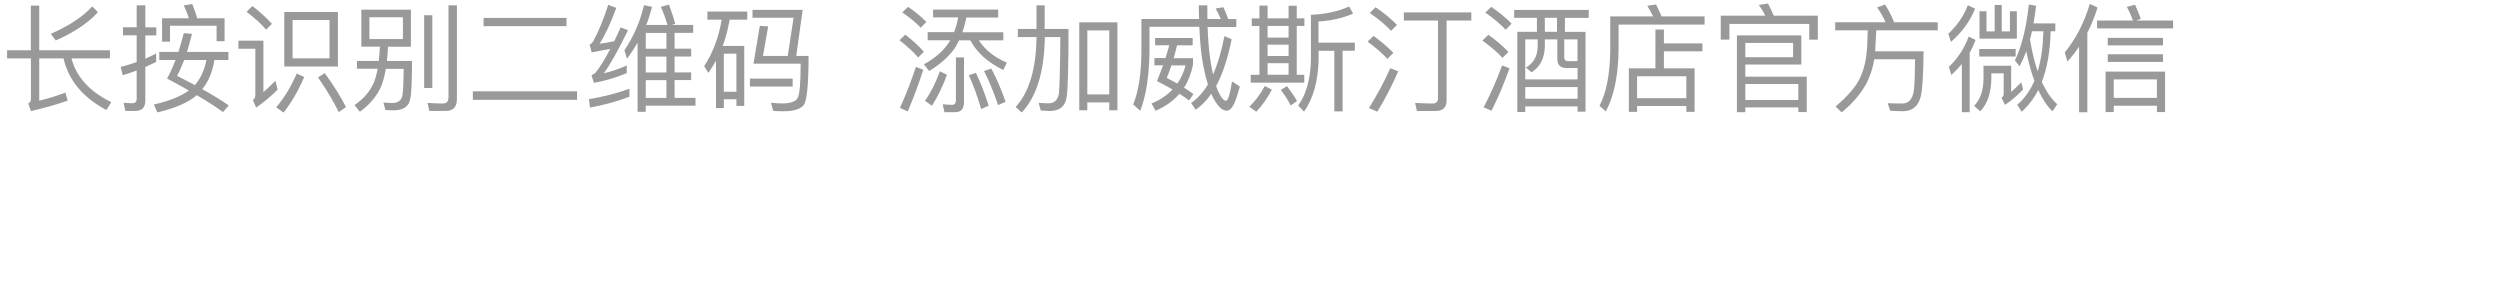 <?xml version="1.0" encoding="UTF-8"?><svg id="_图层_1" xmlns="http://www.w3.org/2000/svg" viewBox="0 0 300 35"><defs><style>.cls-1{fill:none;}.cls-2{opacity:.4;}</style></defs><rect class="cls-1" width="300" height="35"/><g class="cls-2"><g><path d="M3.7,6.03V.67h1.01V6.03H13.19v.98h-4.61c.59,2.24,2.19,3.99,4.78,5.25l-.59,.94c-2.83-1.5-4.54-3.56-5.15-6.19h-2.91v5.07c1.05-.25,2.1-.57,3.14-.97l.27,.97c-1.37,.48-2.84,.88-4.41,1.25l-.32-.92c.21-.11,.32-.27,.32-.49V7.01H.85v-.98H3.7ZM11.75,1.46c-1.12,1.26-2.82,2.4-5.06,3.4l-.6-.8c2.23-.98,3.88-2.07,4.97-3.29l.69,.69Z"/><path d="M15.04,13.31l-.21-.98c.36,.03,.71,.06,1.05,.06s.52-.18,.52-.55v-3.38c-.56,.21-1.12,.41-1.67,.57l-.25-1.01c.66-.15,1.3-.35,1.92-.57v-3.21h-1.64v-.97h1.64V.64h1.04V3.28h1.32v.97h-1.32v2.8c.43-.2,.87-.41,1.3-.63v1.02c-.43,.21-.87,.41-1.3,.6v4.05c0,.81-.41,1.22-1.2,1.22h-1.19Zm8-9.25c-.2,.8-.41,1.53-.6,2.17h4.97v.97h-1.68c-.22,1.4-.71,2.58-1.46,3.5,1.32,.73,2.37,1.39,3.18,1.95l-.69,.8c-.84-.62-1.89-1.29-3.15-2.03-.98,.87-2.55,1.55-4.73,2.07l-.41-.95c1.85-.42,3.24-.98,4.19-1.68-.81-.46-1.68-.94-2.61-1.43,.38-.7,.71-1.44,1.02-2.23h-1.96v-.97h2.3c.24-.73,.45-1.47,.64-2.25l.98,.08Zm3.92,.88h-.97v-1.85h-5.59v1.91h-.95V2.19h3.22c-.18-.56-.39-1.07-.62-1.54l1.02-.17c.21,.5,.41,1.06,.6,1.71h3.28v2.76Zm-4.86,2.26c-.28,.73-.56,1.37-.85,1.9,.76,.39,1.47,.76,2.13,1.11,.69-.79,1.15-1.78,1.39-3.01h-2.66Z"/><path d="M31.61,4.88v6.18c.45-.39,.92-.85,1.44-1.37l.27,1.06c-.81,.81-1.67,1.53-2.58,2.16l-.39-.9c.2-.17,.29-.36,.29-.59V5.85h-2.03v-.97h3Zm1.02-2.02l-.69,.7c-.57-.67-1.36-1.39-2.35-2.14l.7-.69c.92,.7,1.7,1.42,2.34,2.13Zm3.87,6.39c-.7,1.64-1.53,3.05-2.48,4.26l-.88-.64c.97-1.12,1.79-2.48,2.47-4.05l.9,.43Zm4.05-7.82V7.98h-6.44V1.44h6.44Zm-1.01,.97h-4.43V7h4.43V2.4Zm1.98,10.45l-.87,.6c-.62-1.26-1.44-2.65-2.49-4.16l.81-.52c1.11,1.55,1.96,2.91,2.55,4.08Z"/><path d="M43.36,5.61V1.16h5.95V5.61h-2.75c-.03,.62-.07,1.18-.13,1.71h3.01c0,2.44-.07,3.94-.21,4.52-.14,.92-.81,1.4-2.03,1.4-.2,0-.5-.01-.95-.04l-.24-.9c.41,.03,.76,.06,1.05,.06,.7,0,1.12-.31,1.23-.91,.08-.35,.13-1.42,.15-3.19h-2.14c-.15,.87-.34,1.57-.56,2.1-.52,1.18-1.37,2.2-2.56,3.05l-.64-.8c1.08-.74,1.85-1.62,2.3-2.66,.2-.45,.35-1.02,.48-1.7h-2.49v-.94h2.62c.06-.53,.11-1.09,.14-1.71h-2.23Zm4.99-3.54h-4.02v2.62h4.02V2.07Zm3.53-.24V10.56h-.98V1.83h.98Zm-.36,11.49l-.22-.97c.66,.04,1.27,.07,1.86,.07,.43,0,.66-.25,.66-.76V.64h1.01V11.91c0,.92-.45,1.4-1.32,1.4h-1.99Z"/><path d="M69.25,10.96v1.02h-12.51v-1.02h12.51Zm-1.27-8.81v.99h-9.95v-.99h9.95Z"/><path d="M75.53,11.61c-1.39,.53-2.97,.97-4.73,1.3l-.13-1.01c1.85-.31,3.47-.73,4.86-1.26v.97Zm-1.57-10.67c-.66,1.79-1.33,3.24-2,4.31,.57-.08,1.16-.18,1.75-.31,.25-.53,.5-1.08,.77-1.65l.88,.34c-1.18,2.41-2.14,4.13-2.91,5.17,.92-.22,1.83-.53,2.76-.94v.92c-1.37,.56-2.69,.95-3.95,1.16l-.28-.92c.18-.07,.34-.17,.46-.28,.49-.56,1.09-1.53,1.79-2.87-.73,.14-1.47,.28-2.23,.41l-.25-.92c.15-.07,.29-.2,.42-.38,.7-1.29,1.3-2.76,1.82-4.41l.97,.38Zm3.53,12.48h-.98V5.13c-.39,.67-.81,1.3-1.27,1.92l-.31-1.02c1.11-1.65,1.89-3.45,2.35-5.41l.97,.2c-.2,.76-.42,1.47-.7,2.17h2.55c-.22-.74-.49-1.47-.8-2.17l.98-.27c.31,.84,.56,1.6,.74,2.3l-.38,.14h2.54v.95h-2.23v1.9h1.99v.94h-1.99v1.91h1.99v.92h-1.99v2.13h2.51v.94h-5.97v.73Zm0-9.47v1.9h2.48v-1.9h-2.48Zm0,4.75h2.48v-1.91h-2.48v1.91Zm0,3.05h2.48v-2.13h-2.48v2.13Z"/><path d="M89.29,12.71h-.92v-.8h-1.51v1.06h-.94V7.28c-.28,.5-.59,1-.92,1.47l-.5-.81c1.06-1.62,1.76-3.49,2.1-5.58h-1.71v-.98h4.78v.98h-2.11c-.2,1.12-.46,2.17-.83,3.15h2.58v7.2Zm-.92-1.71V6.44h-1.51v4.57h1.51Zm6.75-1.57v.95h-5.13v-.95h5.13Zm-2.94-6.25l-.62,3.53h2.97l.7-4.58h-4.93v-.95h6.02l-.77,5.53h1.48c0,3.39-.2,5.34-.56,5.87-.39,.5-1.19,.77-2.42,.77-.39,0-.81-.01-1.26-.04l-.28-.98c.62,.06,1.05,.08,1.3,.08,1.08,0,1.72-.24,1.93-.69,.22-.48,.34-1.83,.34-4.08h-5.66l.76-4.54,.99,.07Z"/><path d="M110.87,6.21l-.69,.69c-.55-.64-1.29-1.34-2.24-2.07l.69-.67c.9,.69,1.64,1.37,2.24,2.06Zm-.08,2.16c-.56,1.77-1.19,3.43-1.86,5l-.94-.42c.73-1.6,1.37-3.25,1.92-4.93l.88,.35Zm.38-5.74l-.69,.69c-.53-.57-1.27-1.19-2.21-1.83l.7-.67c.87,.6,1.61,1.2,2.2,1.82Zm8.61-1.47v.94h-3.81c-.14,.63-.29,1.22-.49,1.77h4.92v.97h-2.94c.73,1.13,1.85,2.03,3.36,2.68l-.43,.88c-1.86-.91-3.18-2.1-3.95-3.56h-1.34c-.14,.28-.28,.53-.42,.78-.71,1.08-1.78,2.05-3.18,2.9l-.63-.8c1.33-.73,2.33-1.61,3-2.62,.06-.1,.11-.18,.17-.27h-2.72v-.97h3.17c.22-.56,.38-1.15,.49-1.77h-3.01v-.94h7.83Zm-6.14,7.8c-.52,1.43-1.12,2.67-1.81,3.73l-.83-.59c.69-1,1.29-2.17,1.79-3.54l.84,.41Zm-.31,4.5l-.21-.95c.41,.04,.8,.07,1.16,.07,.28,0,.43-.2,.43-.56V6.89h.97v5.36c0,.8-.35,1.21-1.05,1.21h-1.3Zm5.31-.78l-.9,.41c-.45-1.54-.94-2.89-1.48-4.06l.85-.29c.59,1.23,1.09,2.55,1.53,3.95Zm2.03-.46l-.9,.39c-.52-1.54-1.08-2.91-1.69-4.09l.88-.29c.66,1.25,1.23,2.58,1.71,3.99Z"/><path d="M125.36,.64V3.47h2.86c0,4.37-.07,7.07-.21,8.11-.14,1.15-.83,1.74-2.06,1.74-.21,0-.56-.03-1.06-.06l-.25-.92c.45,.03,.84,.06,1.18,.06,.71,0,1.13-.41,1.25-1.21,.08-.73,.14-2.98,.17-6.74h-1.86c-.06,4.13-.98,7.14-2.77,9.05l-.74-.66c1.62-1.75,2.47-4.55,2.51-8.39h-2.24v-.98h2.24V.64h1.01Zm8.73,12.59h-.98v-.94h-2.63v.94h-.97V2.68h4.58V13.23Zm-.98-1.9V3.65h-2.63v7.68h2.63Z"/><path d="M147.8,4.7c-.46,2.3-1.08,4.17-1.86,5.62,.06,.2,.13,.38,.2,.55,.36,.81,.7,1.22,.99,1.23,.24-.06,.48-.83,.71-2.33l.94,.6c-.2,.77-.41,1.43-.63,1.96-.28,.63-.6,.95-.95,.95-.5,0-.99-.45-1.5-1.33-.13-.21-.24-.43-.35-.69-.56,.81-1.19,1.44-1.86,1.91l-.56-.81c.77-.53,1.44-1.27,2.02-2.23-.2-.62-.38-1.33-.53-2.12-.25-1.23-.42-2.83-.5-4.79h-5.98v2.97c-.04,2.96-.41,5.32-1.11,7.1l-.85-.76c.63-1.51,.97-3.63,.99-6.35V2.28h6.92c-.03-.53-.03-1.08-.03-1.64h1.02c0,.58,0,1.12,.01,1.64h1.61c-.2-.45-.41-.87-.63-1.26l.94-.15c.2,.42,.39,.88,.57,1.42h.98v.95h-3.45c.06,1.58,.17,2.93,.34,4.03,.1,.62,.21,1.18,.32,1.68,.56-1.29,1.02-2.83,1.36-4.62l.87,.38Zm-9.19,.74v-.88h4.51v.88h-1.88c-.13,.53-.25,1.04-.39,1.54h2.31v.81c-.22,1.04-.57,1.95-1.08,2.73,.39,.24,.77,.49,1.13,.77l-.53,.77c-.35-.28-.73-.55-1.15-.81-.74,.87-1.7,1.54-2.86,2.04l-.49-.87c1.02-.42,1.86-.98,2.52-1.68-.57-.34-1.19-.67-1.86-1.01,.27-.66,.5-1.29,.73-1.89h-1.04v-.87h1.33c.17-.53,.32-1.05,.45-1.54h-1.71Zm3.67,2.41h-1.71c-.17,.53-.36,1.04-.56,1.51,.43,.21,.85,.43,1.27,.67,.45-.64,.77-1.37,.99-2.19Z"/><path d="M152.63,10.75c-.53,1.02-1.16,1.9-1.88,2.66l-.83-.6c.71-.69,1.33-1.51,1.85-2.48l.85,.42Zm-.52-10.09v1.54h2.52V.69h.98v1.51h.92v.91h-.92v5.87h.9v.94h-6.42v-.94h1.04V3.12h-.92v-.91h.92V.67h.98Zm0,2.45v1.4h2.52v-1.4h-2.52Zm2.52,3.61v-1.36h-2.52v1.36h2.52Zm0,2.25v-1.39h-2.52v1.39h2.52Zm1.02,3.15l-.77,.53c-.28-.56-.67-1.19-1.18-1.86l.74-.46c.5,.67,.91,1.27,1.2,1.79Zm6.72-10.48c-1.25,.53-2.63,.85-4.15,.94v2.54h4.36v.97h-1.47v7.28h-.99V6.1h-1.89v1.15c-.07,2.56-.66,4.61-1.75,6.15l-.7-.74c.95-1.3,1.46-3.11,1.53-5.41V1.77c1.69-.06,3.22-.38,4.59-.99l.48,.88Z"/><path d="M167.2,6.34l-.71,.73c-.59-.64-1.37-1.34-2.38-2.07l.71-.69c.94,.67,1.74,1.36,2.38,2.03Zm.59,2.21c-.74,1.71-1.58,3.33-2.51,4.85l-1.01-.43c.98-1.57,1.84-3.15,2.56-4.78l.95,.36Zm-.15-5.56l-.71,.71c-.62-.67-1.47-1.39-2.56-2.14l.7-.69c1.04,.7,1.89,1.42,2.58,2.12Zm8.92-1.5v.97h-2.97V12.07c0,.83-.45,1.25-1.32,1.25h-2.24l-.22-.97c.73,.04,1.44,.07,2.11,.07,.42,0,.64-.21,.64-.62V2.46h-4.1v-.97h8.1Z"/><path d="M181.01,6.23l-.71,.71c-.59-.64-1.39-1.34-2.41-2.07l.71-.7c.97,.69,1.76,1.37,2.41,2.06Zm.13,1.96c-.64,1.82-1.36,3.52-2.16,5.1l-.94-.41c.85-1.65,1.6-3.32,2.21-5.03l.88,.34Zm.25-5.35l-.71,.73c-.59-.64-1.4-1.33-2.44-2.06l.71-.69c.97,.67,1.78,1.34,2.44,2.02Zm9.26-1.65v.95h-2.86v1.68h2.47V13.4h-.95v-.63h-6.28v.67h-.95V3.82h2.35v-1.68h-2.73v-.95h8.95Zm-7.62,3.54v4.8h6.28v-1.37h-1.34c-.73,0-1.09-.36-1.09-1.08v-2.35h-1.5v.83c-.03,1.43-.56,2.47-1.6,3.12l-.67-.57c.92-.53,1.4-1.37,1.41-2.55v-.83h-1.48Zm6.28,7.12v-1.4h-6.28v1.4h6.28Zm-2.47-8.03v-1.68h-1.46v1.68h1.46Zm2.47,.91h-1.6v2.16c0,.29,.15,.45,.46,.45h1.13v-2.61Z"/><path d="M199.4,1.97h5.15v.98h-10.32v3.07c-.04,3.05-.55,5.51-1.53,7.35l-.76-.67c.83-1.6,1.26-3.82,1.29-6.68V1.97h5.14c-.21-.46-.45-.88-.7-1.27l1.05-.17c.22,.42,.45,.91,.67,1.44Zm.27,1.57v1.67h4.62v.95h-4.62v2.04h3.68v5.22h-.99v-.7h-5.91v.7h-.99v-5.22h3.19V3.54h1.02Zm2.69,8.24v-2.63h-5.91v2.63h5.91Z"/><path d="M218.15,4.76h-1.04v-1.89h-9.58v1.88h-1.04V1.88h5.34c-.22-.46-.49-.9-.77-1.29l1.09-.17c.25,.43,.48,.92,.7,1.46h5.29v2.87Zm-1.99,2.98h-6.72v1.46h7.37v4.25h-1.01v-.56h-6.36v.57h-1.01V4.25h7.73v3.49Zm-.99-.88v-1.71h-5.73v1.71h5.73Zm.63,5.14v-1.92h-6.36v1.92h6.36Z"/><path d="M226.27,2.67c-.28-.62-.62-1.22-1.02-1.78l.95-.35c.39,.59,.76,1.3,1.09,2.13h5.24v.97h-7.38l-.13,2.49v.03h5.81c-.03,2.77-.14,4.55-.32,5.34-.28,1.19-.97,1.81-2.07,1.85-.45,0-.99-.03-1.61-.06l-.31-.91c.73,.03,1.33,.04,1.82,.04,.71-.03,1.15-.53,1.32-1.51,.08-.59,.13-1.86,.15-3.8h-4.9c-.18,1.13-.53,2.16-1.04,3.08-.69,1.2-1.64,2.3-2.87,3.29l-.73-.7c1.48-1.26,2.48-2.42,2.97-3.5,.48-1.08,.74-2.28,.81-3.61,.04-.88,.07-1.55,.08-2.03h-3.91v-.97h6.04Z"/><path d="M237.01,1.04c-.6,1.5-1.57,2.83-2.9,3.99l-.31-.98c1.06-.99,1.85-2.13,2.34-3.42l.87,.41Zm.06,3.75c-.2,.53-.43,1.05-.71,1.53v7.14h-.94V7.68c-.38,.46-.8,.9-1.26,1.32l-.29-.97c1.09-1.06,1.88-2.27,2.37-3.64l.84,.41Zm3.1,6.95c.14-.08,.24-.22,.27-.39v-2.55h-1.48v.63c-.03,1.75-.48,3.05-1.33,3.92l-.74-.64c.74-.76,1.12-1.85,1.13-3.28v-1.54h3.32v3.14c.39-.35,.8-.73,1.22-1.15l.21,.85c-.71,.76-1.44,1.37-2.17,1.85l-.42-.84Zm1.71-5.86v.9h-4.37v-.9h4.37Zm-1.67-5.29V3.77h.98V1.35h.83v3.29h-4.48V1.35h.84V3.77h.98V.6h.85Zm2.94,5.58c-.25,.67-.52,1.26-.8,1.79l-.56-.7c.81-1.67,1.37-3.91,1.67-6.72l.88,.15c-.1,.76-.21,1.46-.32,2.12h2.62v.94h-.56c-.06,2.38-.41,4.4-1.06,6.07,.52,1.15,1.13,2.04,1.85,2.69l-.57,.85c-.66-.64-1.23-1.5-1.71-2.56-.53,1.04-1.2,1.9-1.99,2.61l-.53-.84c.87-.74,1.55-1.7,2.06-2.87-.38-1.02-.7-2.2-.97-3.52Zm.45-1.44c.24,1.46,.55,2.75,.92,3.84,.42-1.39,.64-3,.69-4.82h-1.37c-.08,.35-.15,.67-.24,.98Z"/><path d="M248.09,7.38l-.32-1.08c1.37-1.69,2.37-3.64,3-5.83l.94,.43c-.34,1.08-.74,2.09-1.23,3.04V13.47h-.99V5.6c-.42,.62-.88,1.22-1.39,1.78Zm7.87-4.93c-.21-.56-.45-1.09-.73-1.62l.97-.27c.29,.62,.52,1.18,.69,1.7l-.53,.2h4.41v.95h-9.12v-.95h4.31Zm3.85,11h-.98v-.76h-5.18v.76h-.98v-4.86h7.14v4.86Zm-.25-8.91v.91h-6.63v-.91h6.63Zm0,1.97v.92h-6.63v-.92h6.63Zm-.73,5.23v-2.21h-5.18v2.21h5.18Z"/></g></g></svg>